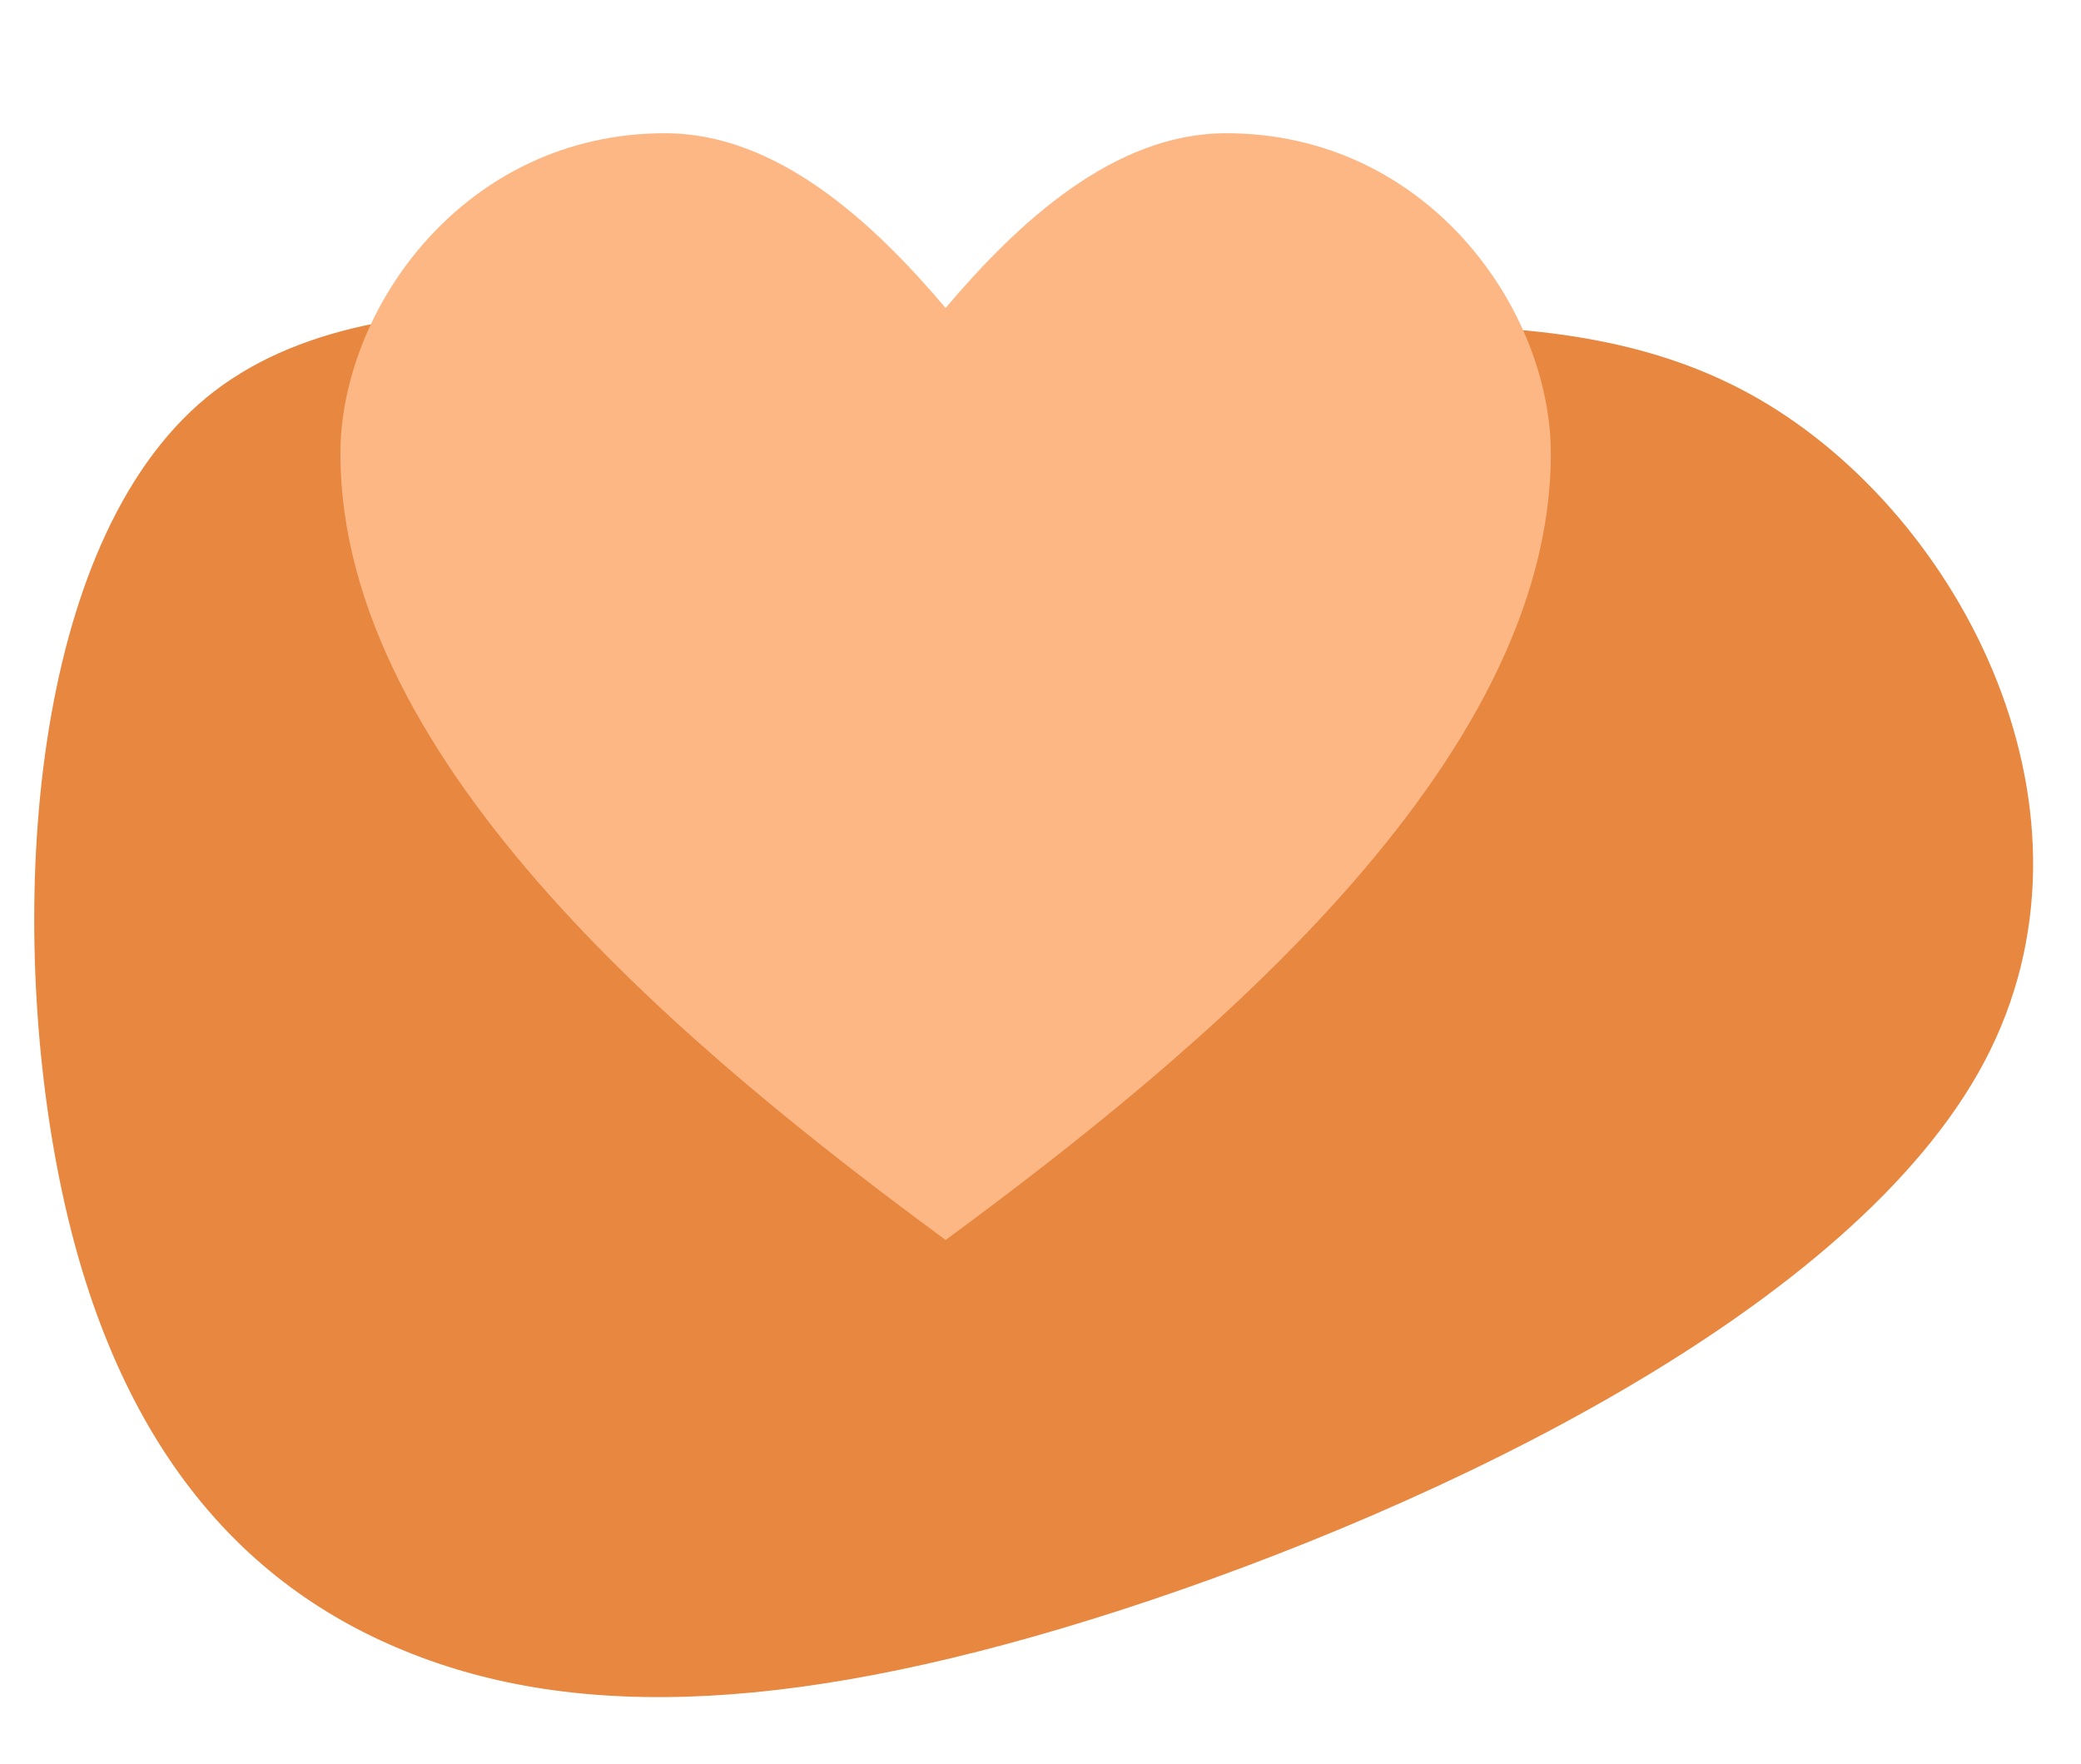 <svg xmlns="http://www.w3.org/2000/svg" xmlns:xlink="http://www.w3.org/1999/xlink" width="105" height="89" viewBox="0 0 105 89">
  <defs>
    <clipPath id="clip-path">
      <rect id="Rectangle_3266" data-name="Rectangle 3266" width="105" height="89" transform="translate(743 2471)" fill="#fff"/>
    </clipPath>
    <clipPath id="clip-path-2">
      <rect id="Rectangle_3243" data-name="Rectangle 3243" width="113.328" height="90.662" transform="translate(0 0)" fill="#fff"/>
    </clipPath>
  </defs>
  <g id="Mask_Group_125" data-name="Mask Group 125" transform="translate(-743 -2471)" clip-path="url(#clip-path)">
    <g id="Mask_Group_111" data-name="Mask Group 111" transform="translate(734.01 2470)" clip-path="url(#clip-path-2)">
      <g id="Group_3116" data-name="Group 3116" transform="translate(-8.762 -18.529)">
        <path id="Path_27290" data-name="Path 27290" d="M70.938,27.485c9.836,11.047,20.925,18.4,23.593,29.989S91.477,84.894,77.848,88.59C64.22,92.266,42.684,83.808,27.9,75.6,13.113,67.372,5.077,59.416,1.735,50.561-1.64,41.706-.29,31.954,7.553,21.2,15.4,10.423,29.7-1.356,41.141.127,52.584,1.63,61.134,16.416,70.938,27.485Z" transform="translate(0 69.602) rotate(-47)" fill="#e78740"/>
      </g>
    </g>
    <path id="np_heart_1556514_000000" d="M31.386,18C21.233,18,15,26.882,15,34.164c0,15.749,17.9,30.37,30.537,39.674,12.637-9.308,30.537-23.925,30.537-39.674C76.073,26.881,69.843,18,59.687,18c-5.671,0-10.518,4.523-14.151,8.816C41.9,22.522,37.057,18,31.386,18Z" transform="translate(745.176 2459.722)" fill="#fcb784"/>
  </g>
</svg>
